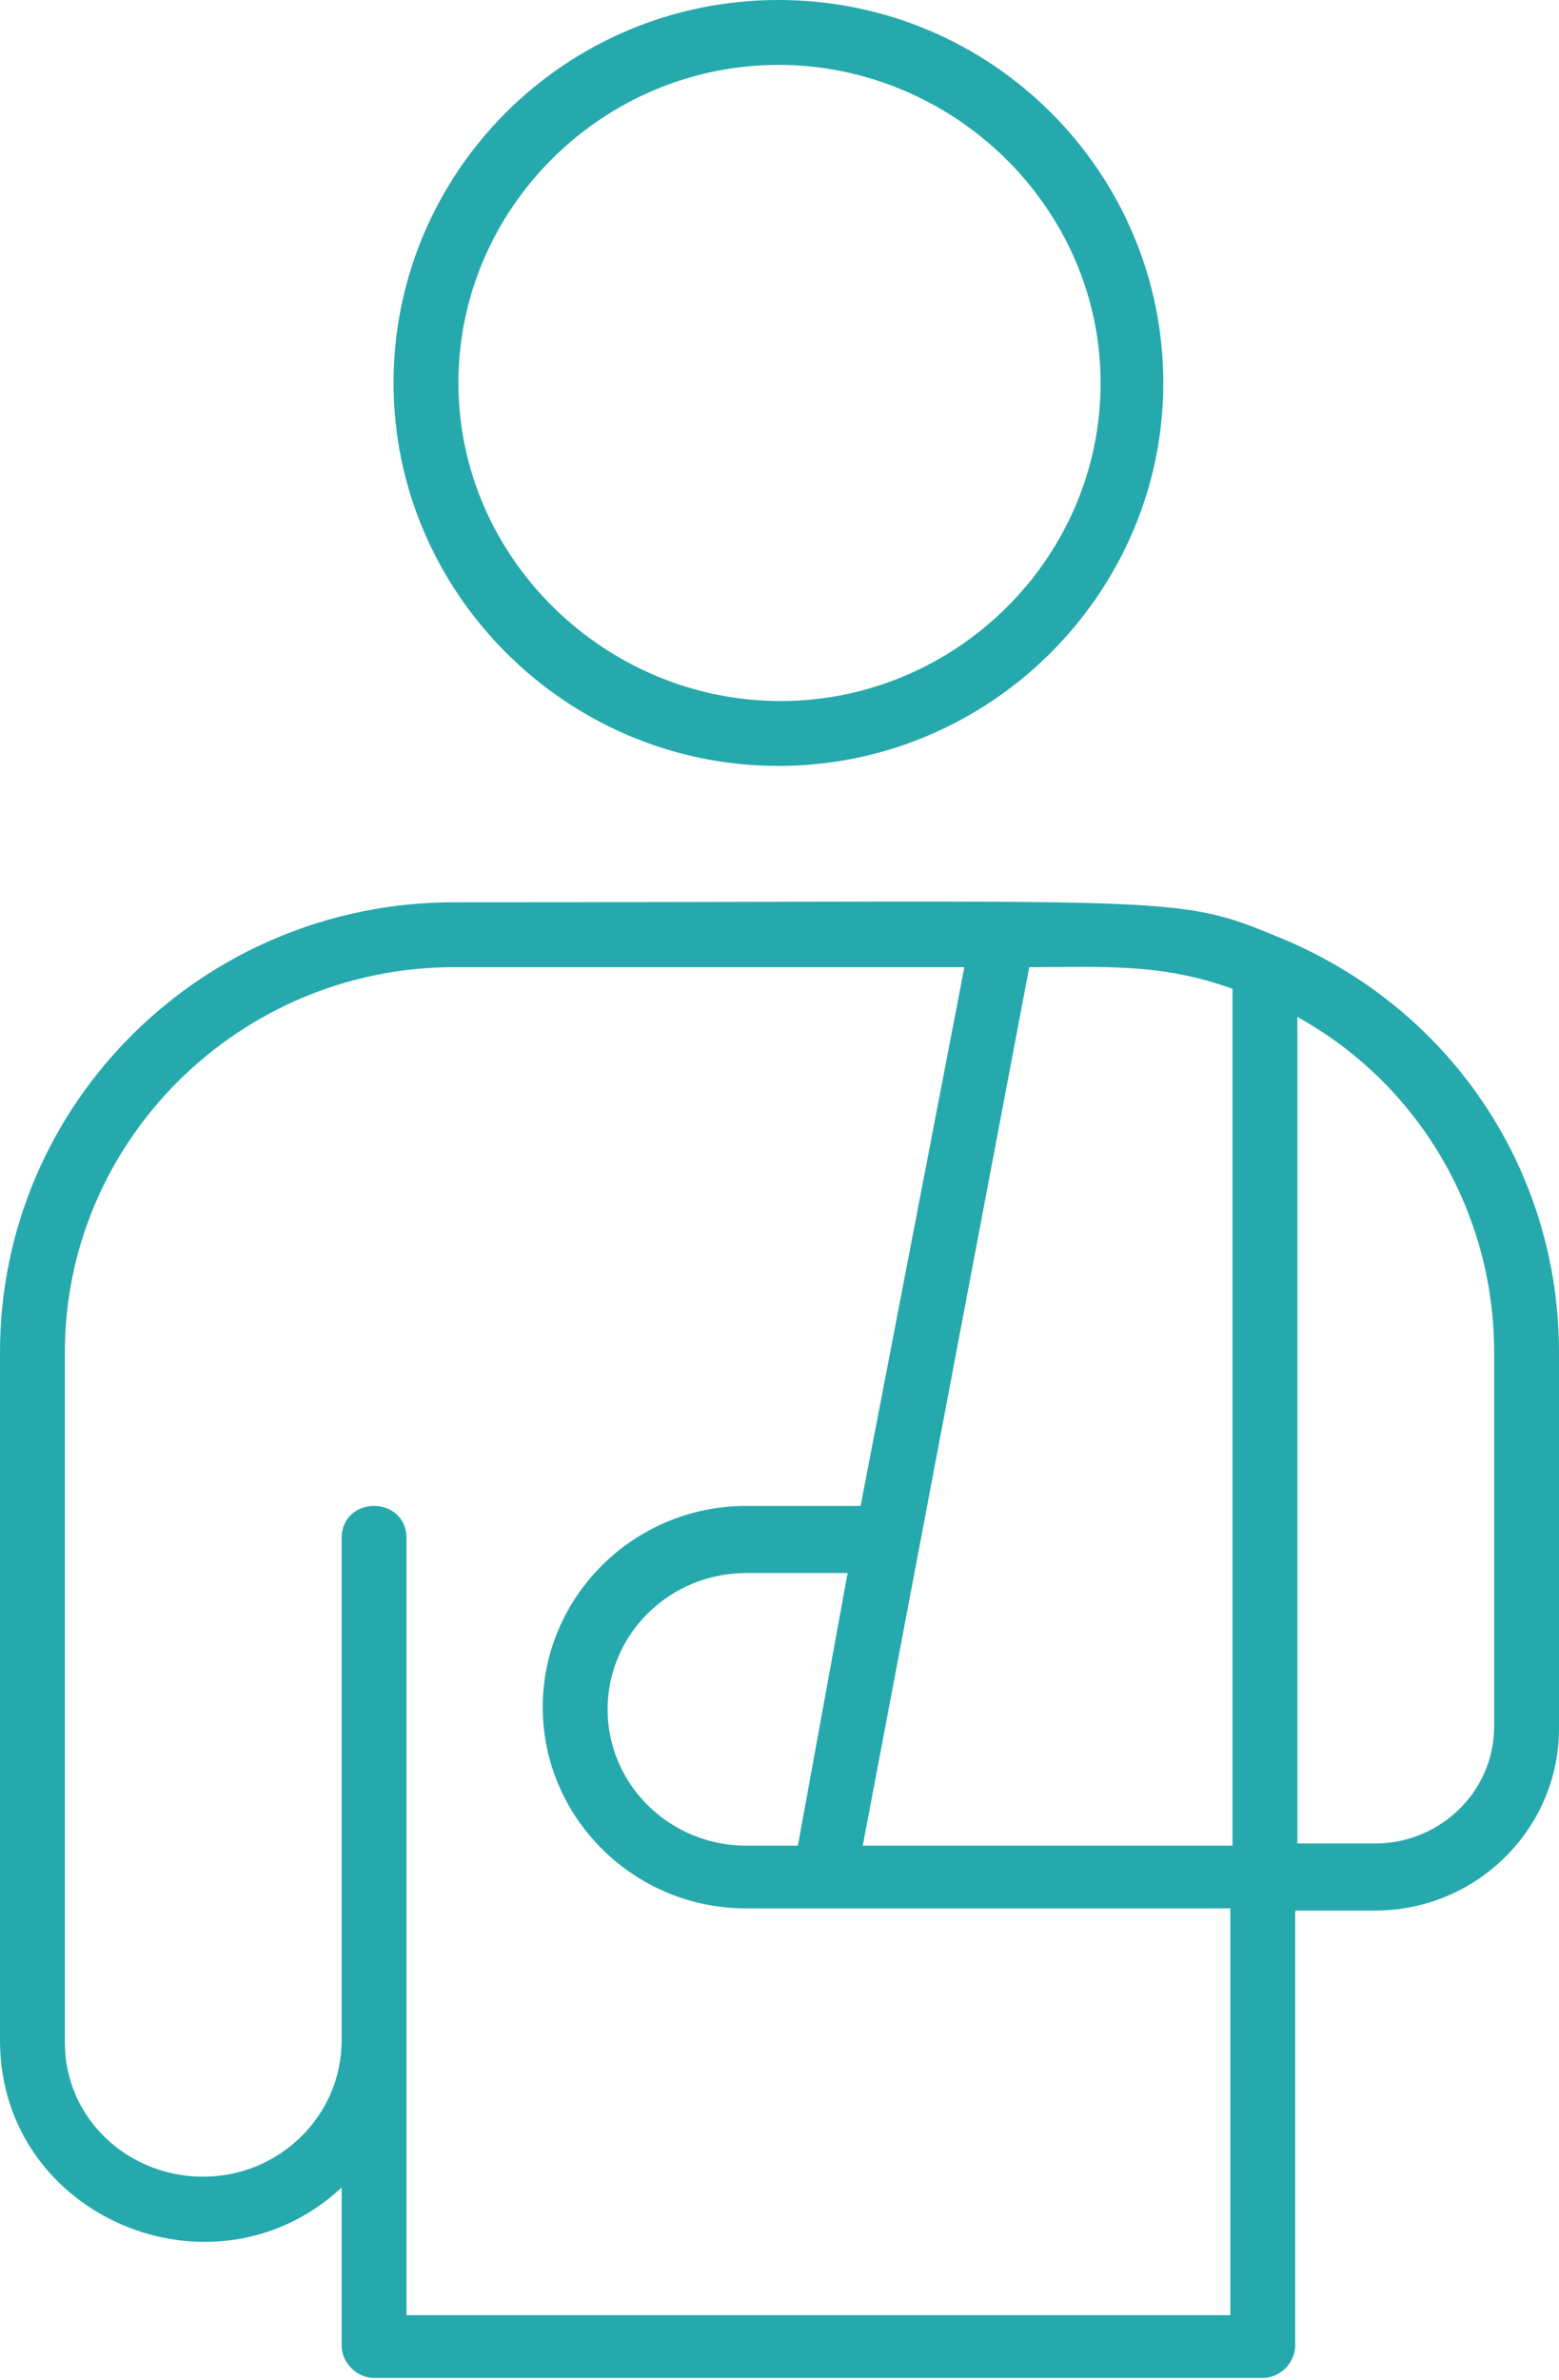 <?xml version="1.0" encoding="utf-8"?>
<!-- Generator: Adobe Illustrator 27.8.1, SVG Export Plug-In . SVG Version: 6.00 Build 0)  -->
<svg version="1.1" id="Ebene_1" xmlns="http://www.w3.org/2000/svg" xmlns:xlink="http://www.w3.org/1999/xlink" x="0px" y="0px"
	 viewBox="0 0 72.1 110" style="enable-background:new 0 0 72.1 110;" xml:space="preserve">
<style type="text/css">
	.st0{fill:#26A9AC;}
</style>
<path class="st0" d="M59.1,43.3c-4.8-2-4.5-1.6-38.1-1.6C9.4,41.7,0,51,0,62.5v31.8c0,8.2,9.9,12.3,15.8,6.8v7.3
	c0,0.8,0.7,1.5,1.5,1.5h41.1c0.8,0,1.5-0.7,1.5-1.5V88.3h3.7c4.7,0,8.5-3.8,8.5-8.4V62.5C72.1,54,67,46.5,59.1,43.3L59.1,43.3z
	 M69.1,79.8c0,3-2.5,5.4-5.5,5.4H60V47c5.6,3.1,9.1,9,9.1,15.5V79.8L69.1,79.8z M56.9,107H18.8V71.1c0-2-3-2-3,0v23.2
	c0,3.5-2.9,6.3-6.4,6.3S3,97.9,3,94.4V62.5c0-9.8,8.1-17.8,18-17.8h23.6l-4.8,24.9h-5.3c-5.2,0-9.4,4.2-9.4,9.3s4.2,9.3,9.4,9.3
	c0.8,0,1.1,0,22.4,0V107L56.9,107z M57,45.7v39.6H39.9l7.7-40.6C51,44.7,53.7,44.5,57,45.7z M36.9,85.3h-2.4c-3.5,0-6.4-2.8-6.4-6.3
	s2.9-6.3,6.4-6.3h4.7L36.9,85.3L36.9,85.3z"/>
<path class="st0" d="M36,35.4c9.8,0,17.8-8,17.8-17.7S45.9,0,36,0S18.2,8,18.2,17.7S26.2,35.4,36,35.4z M50.9,17.7
	c0,8.1-6.7,14.7-14.8,14.7s-14.9-6.6-14.9-14.7S27.9,3,36,3S50.9,9.6,50.9,17.7z"/>
</svg>
